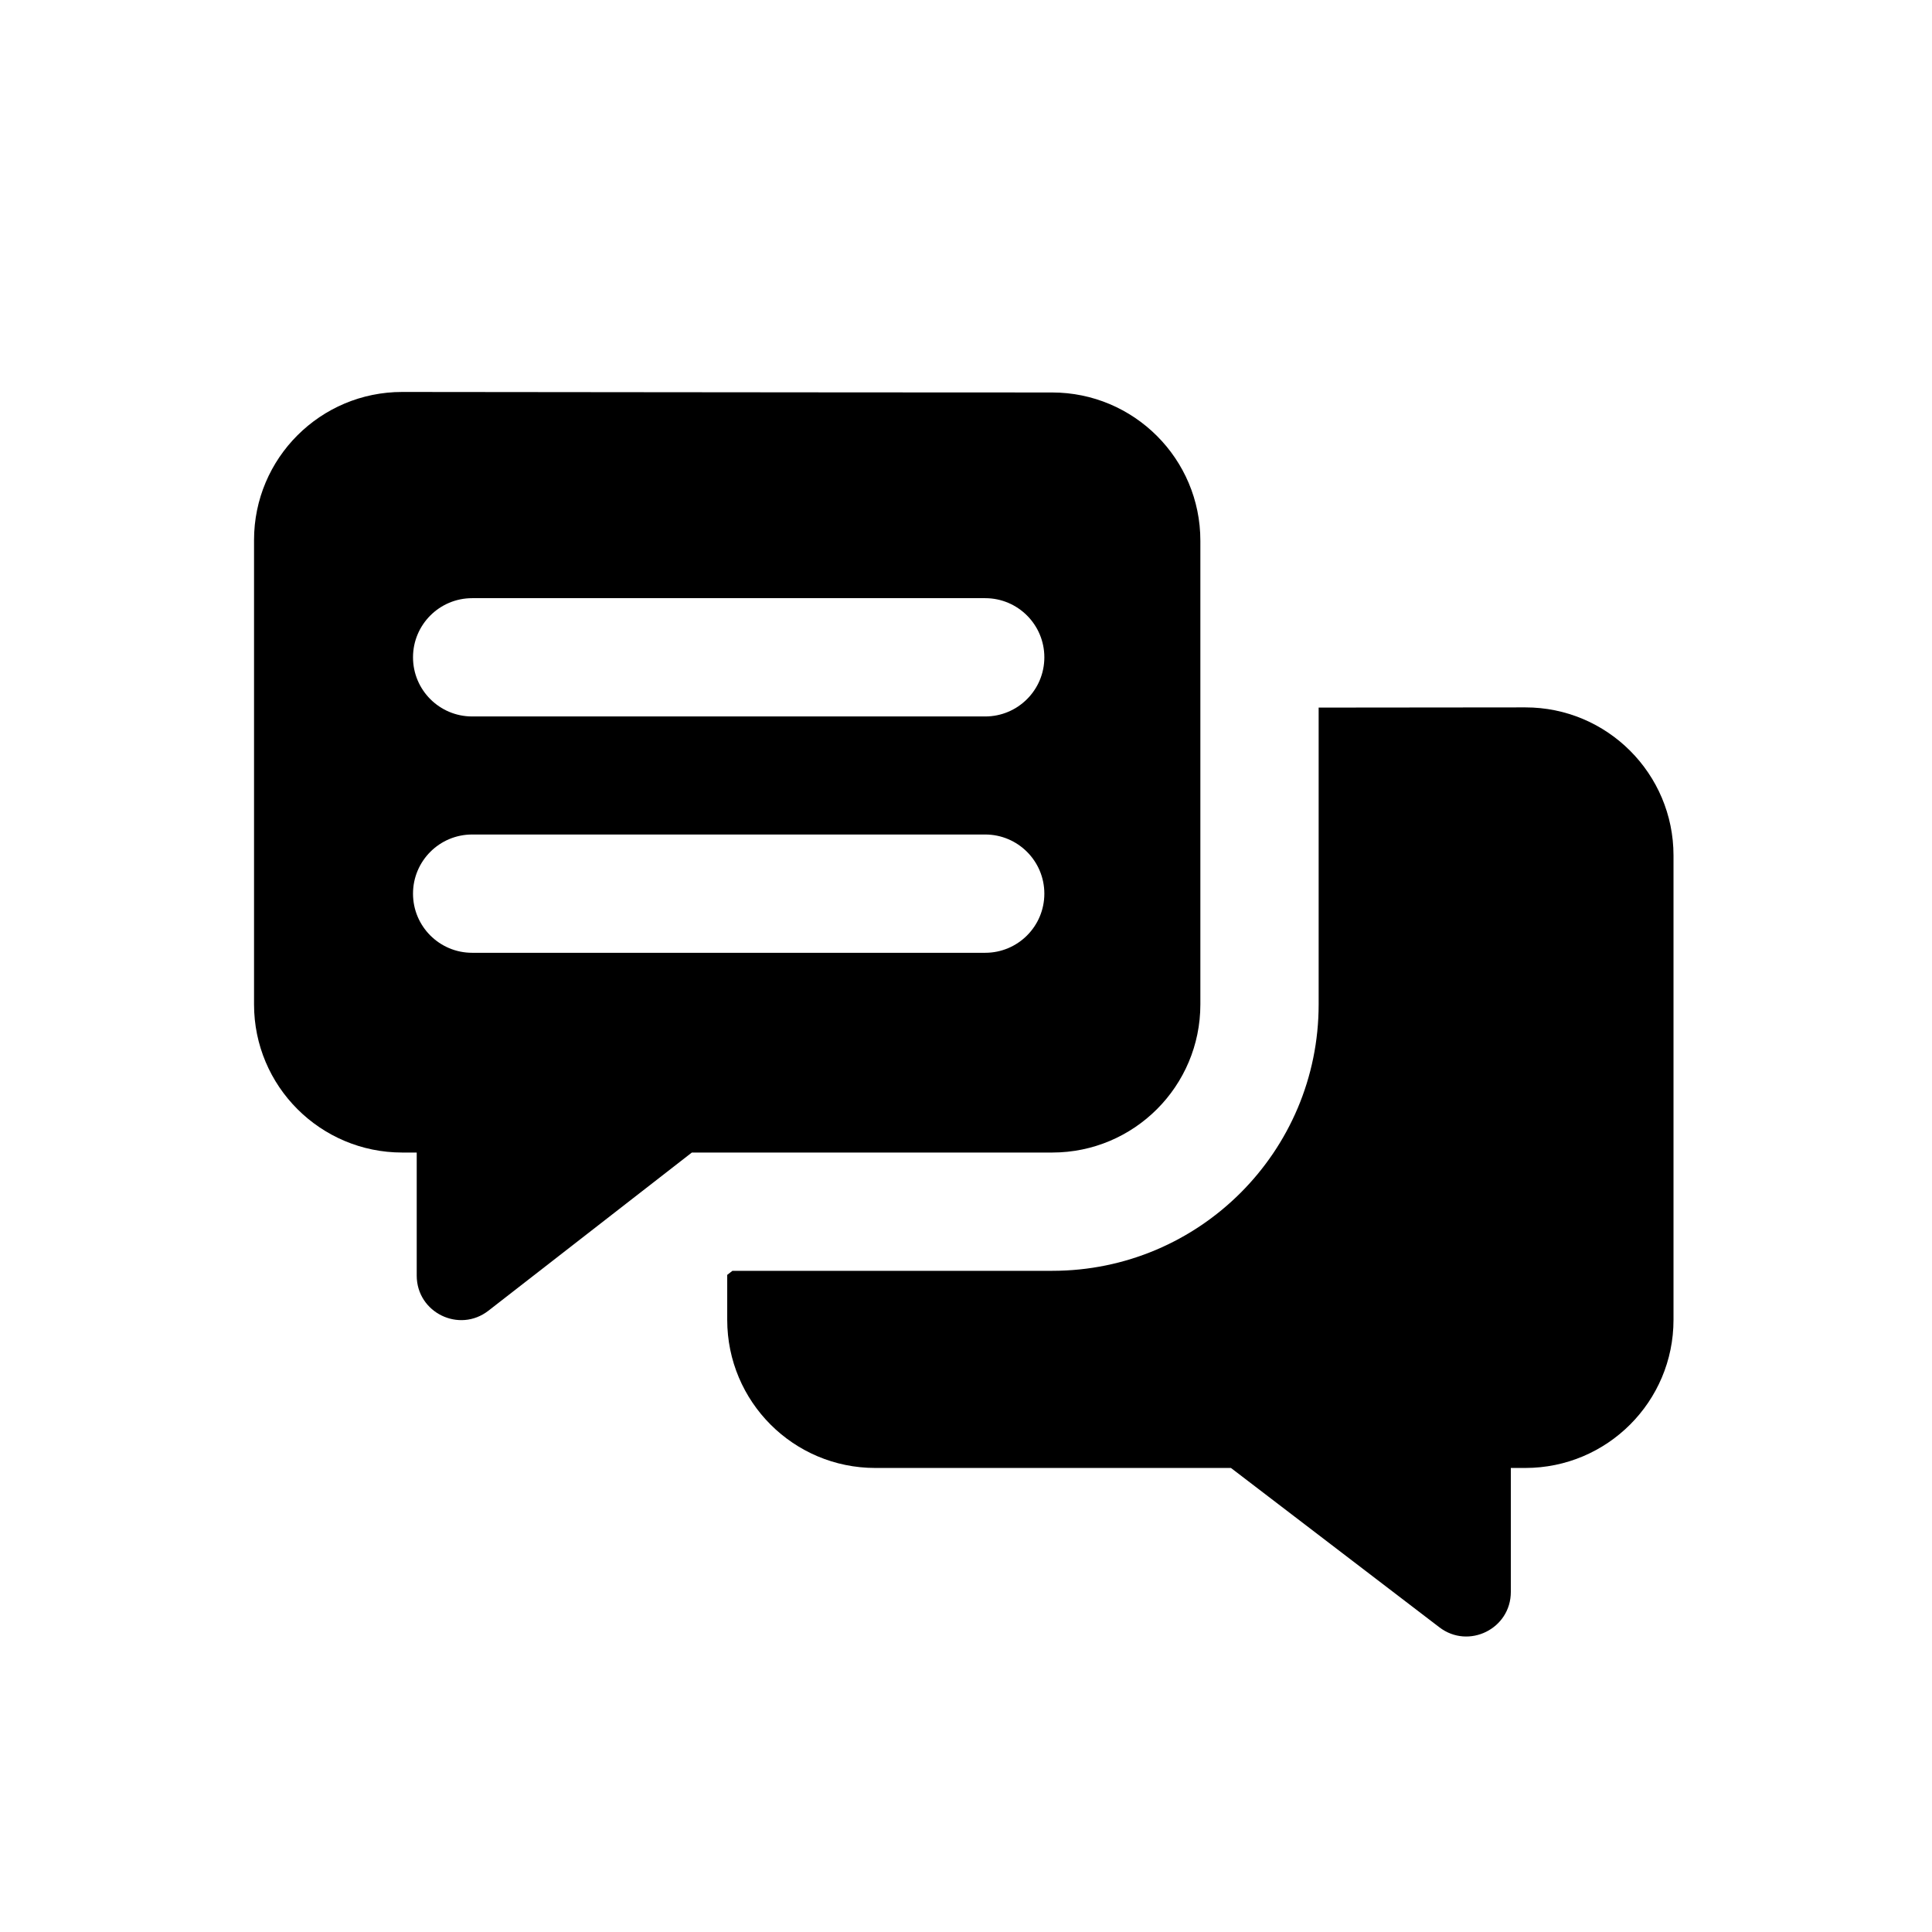 <?xml version="1.0" encoding="UTF-8"?>
<!--
  - Copyright (C) 2025 Dynamowebs Pvt  ltd  www.dynamowebs.com , Inc -
  - Dynamowebs : sas-sms-app-updated All Rights Reserved :  icon_speech_bubbles_two_text_filled.svg (Last modified : 1/2/25, 3:16 PM )
  - icon_speech_bubbles_two_text_filled.svg  Unauthorized copying of this file , via any medium is strictly prohibited
  - Proprietary and confidential Written by Dynamowebs software & VOIP solutions
  - <info@dynamowebs.com> / <faisal.aqurz@gmail.com>, at  2/ 1/ 2025
  - can not be copied and / or distributed without the express  permission of Dynamowebs
  - website :: https://www.dynamowebs.com
  -->

<svg xmlns="http://www.w3.org/2000/svg" width="49" height="49" viewBox="0 0 49 49" fill="none">
	<path fill-rule="evenodd" clip-rule="evenodd" d="M30.444 13.713C30.444 11.637 28.759 9.954 26.682 9.954C23.263 9.954 19.787 9.95 16.326 9.947C14.274 9.945 12.228 9.942 10.201 9.941C8.126 9.94 6.443 11.622 6.443 13.697V25.474C6.443 27.549 8.126 29.231 10.202 29.231H10.569V32.352C10.569 33.291 11.648 33.818 12.388 33.242L17.547 29.231H26.687C28.762 29.231 30.444 27.549 30.444 25.474V13.713ZM11.975 15.171C11.146 15.171 10.475 15.843 10.475 16.671C10.475 17.5 11.146 18.171 11.975 18.171H24.987C25.815 18.171 26.487 17.5 26.487 16.671C26.487 15.843 25.815 15.171 24.987 15.171H11.975ZM11.975 21.165C11.146 21.165 10.475 21.837 10.475 22.665C10.475 23.494 11.146 24.165 11.975 24.165H24.987C25.815 24.165 26.487 23.494 26.487 22.665C26.487 21.837 25.815 21.165 24.987 21.165H11.975Z" fill="black"></path>
	<path d="M18.576 32.231L18.444 32.334V33.474C18.444 35.549 20.124 37.231 22.2 37.231H31.22L36.506 41.272C37.248 41.839 38.318 41.31 38.318 40.376V37.231H38.685C40.761 37.231 42.444 35.549 42.444 33.474V21.698C42.444 19.622 40.761 17.94 38.686 17.941C36.95 17.942 35.199 17.944 33.444 17.946V25.474C33.444 29.205 30.42 32.231 26.687 32.231H18.576Z" fill="black"></path>
</svg>